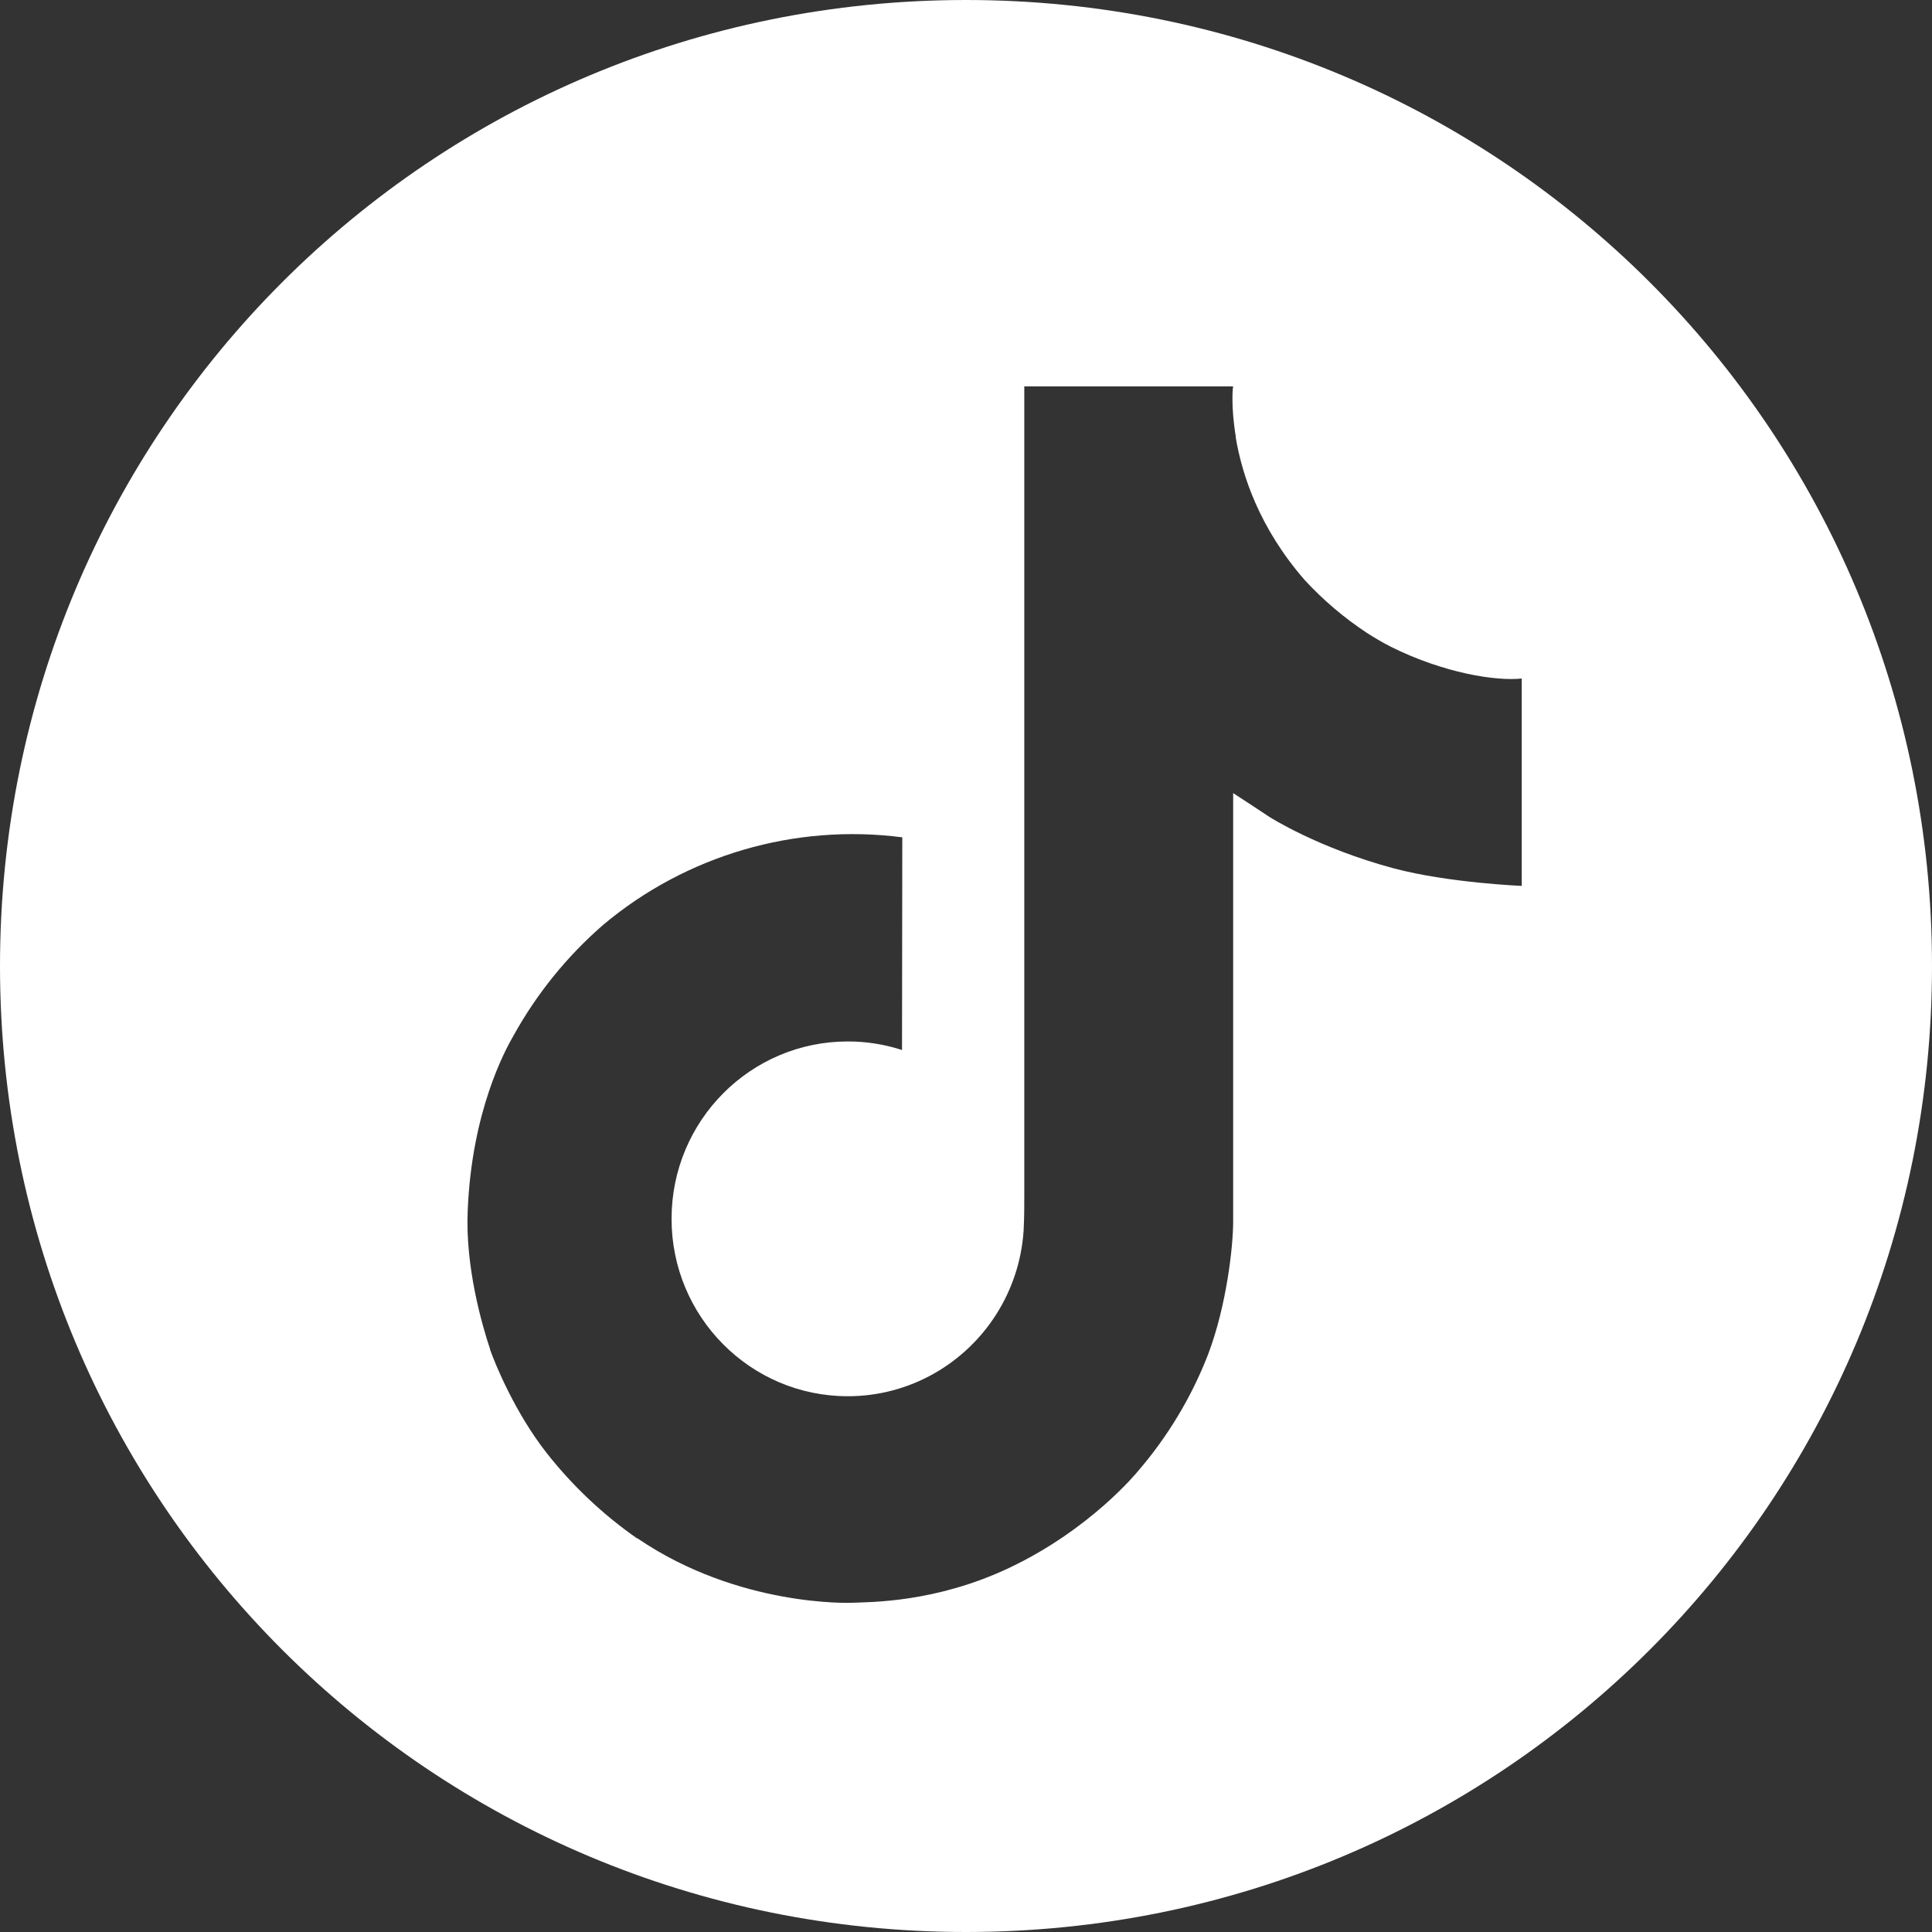 <?xml version="1.0" encoding="UTF-8" standalone="no"?><!DOCTYPE svg PUBLIC "-//W3C//DTD SVG 1.1//EN" "http://www.w3.org/Graphics/SVG/1.1/DTD/svg11.dtd"><svg width="100%" height="100%" viewBox="0 0 35 35" version="1.1" xmlns="http://www.w3.org/2000/svg" xmlns:xlink="http://www.w3.org/1999/xlink" xml:space="preserve" xmlns:serif="http://www.serif.com/" style="fill-rule:evenodd;clip-rule:evenodd;stroke-linejoin:round;stroke-miterlimit:2;"><rect x="0" y="0" width="35" height="35" fill="#333333" stroke="none"/><g><path d="M17.5,0c9.7,0 17.5,7.8 17.5,17.5c0,9.7 -7.8,17.5 -17.5,17.5c-9.7,0 -17.5,-7.8 -17.5,-17.5c0,-9.7 7.8,-17.5 17.5,-17.5Zm7.689,11.713c-0.148,-0.077 -0.293,-0.161 -0.433,-0.252c-0.408,-0.27 -0.783,-0.588 -1.115,-0.947c-0.831,-0.951 -1.141,-1.915 -1.255,-2.591l0.004,0c-0.095,-0.56 -0.056,-0.923 -0.05,-0.923l-3.784,0l-0,14.635c-0,0.196 -0,0.391 -0.009,0.582c0,0.024 -0.002,0.046 -0.003,0.072c-0,0.011 -0,0.022 -0.003,0.033l0,0.008c-0.081,1.065 -0.688,2.023 -1.617,2.551c-0.477,0.271 -1.017,0.414 -1.566,0.413c-1.763,-0 -3.192,-1.438 -3.192,-3.214c-0,-1.776 1.429,-3.213 3.192,-3.213c0.334,-0.001 0.666,0.052 0.983,0.155l0.005,-3.853c-1.947,-0.252 -3.913,0.323 -5.417,1.584c-0.653,0.567 -1.201,1.243 -1.621,1.999c-0.16,0.275 -0.762,1.382 -0.835,3.179c-0.046,1.019 0.26,2.076 0.406,2.512l-0,0.009c0.092,0.257 0.447,1.135 1.027,1.874c0.468,0.594 1.02,1.115 1.64,1.547l-0,-0.009l0.009,0.009c1.832,1.245 3.864,1.163 3.864,1.163c0.351,-0.014 1.529,0 2.867,-0.634c1.484,-0.703 2.329,-1.75 2.329,-1.75c0.539,-0.625 0.968,-1.338 1.268,-2.108c0.343,-0.901 0.457,-1.98 0.457,-2.412l0,-7.764c0.046,0.027 0.658,0.432 0.658,0.432c-0,-0 0.881,0.565 2.255,0.932c0.986,0.262 2.315,0.317 2.315,0.317l-0,-3.757c-0.466,0.05 -1.411,-0.096 -2.379,-0.579Z" style="fill:#fff;"/></g></svg>